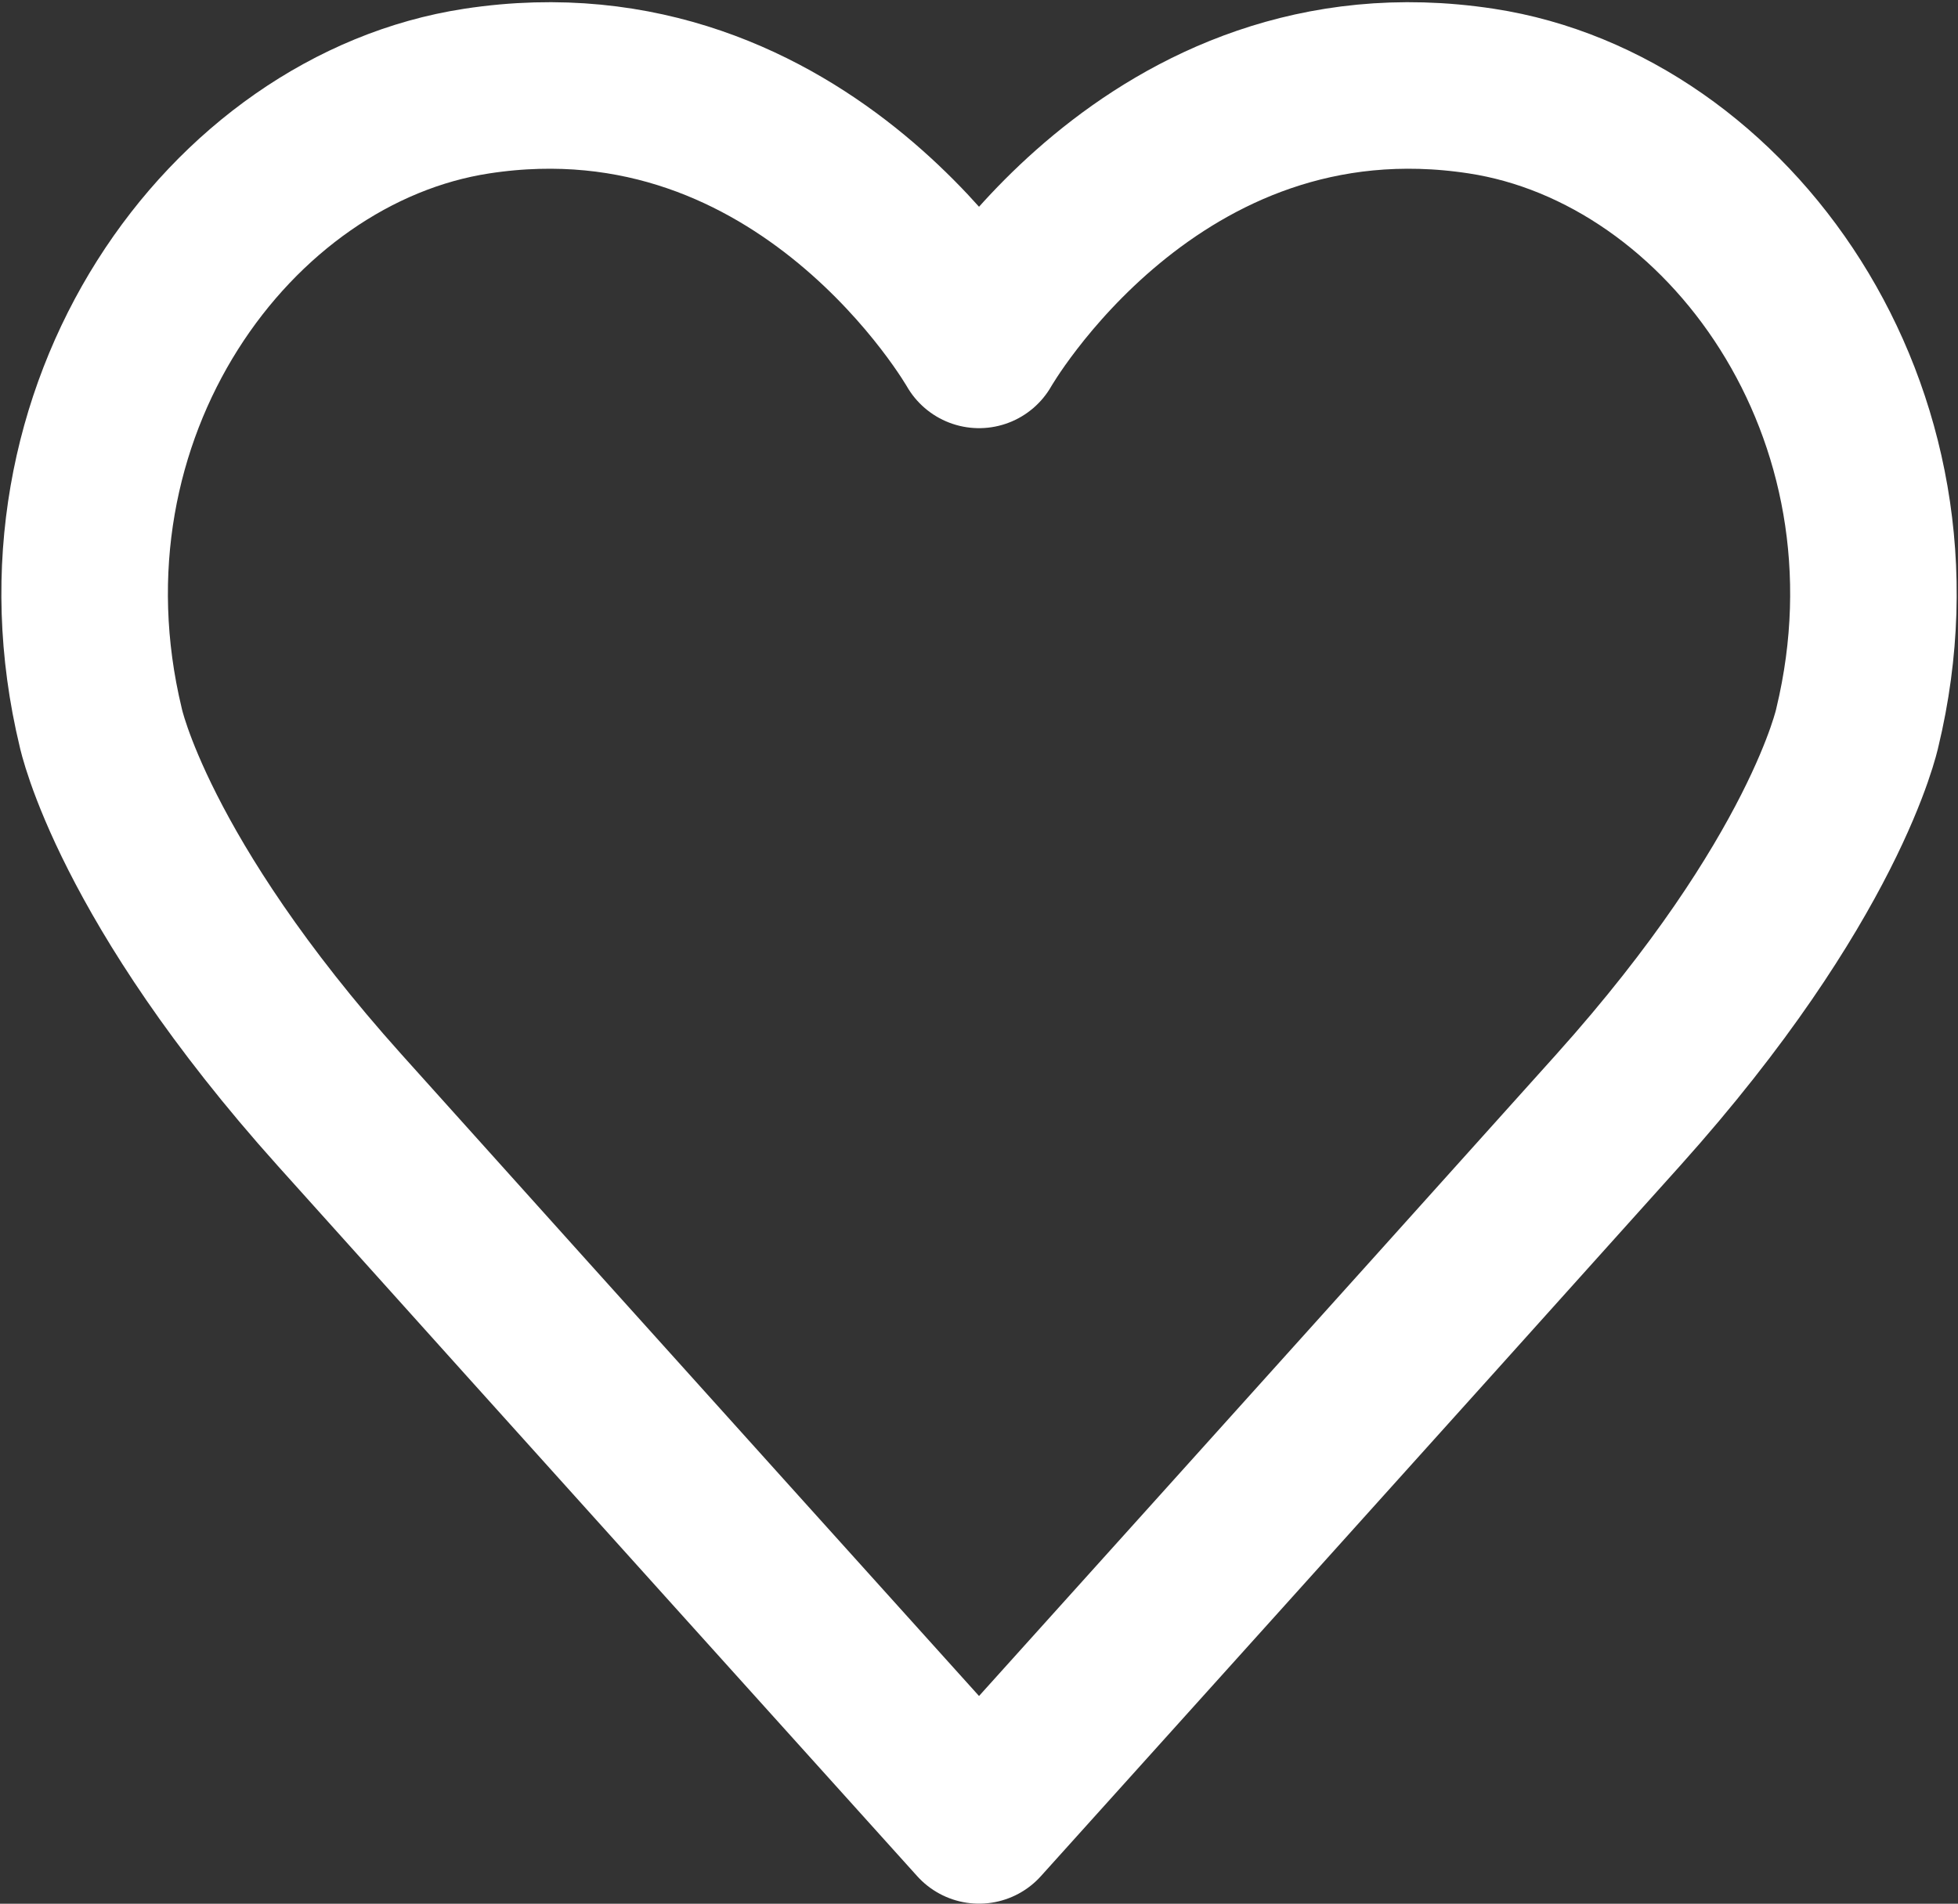 <svg xmlns="http://www.w3.org/2000/svg" width="23.515" height="22.863" viewBox="0 0 23.515 22.863">
  <rect x="0" y="0" width="23.515" height="22.863" fill="#333333" stroke="none"/>
  <path id="Path_127" data-name="Path 127" d="M23.682,32.924s5.193-5.763,7.679-8.534S34.23,19.8,34.23,19.8c.914-3.794-1.549-7.191-4.515-7.644-3.955-.605-6.033,3.048-6.033,3.048s-2.078-3.653-6.033-3.048c-2.966.454-5.43,3.85-4.515,7.644,0,0,.383,1.824,2.869,4.594S23.682,32.924,23.682,32.924Z" transform="translate(-11.924 -11.062)" fill="none" stroke="#fff" stroke-linecap="round" stroke-linejoin="round" stroke-width="2"/>
</svg>
